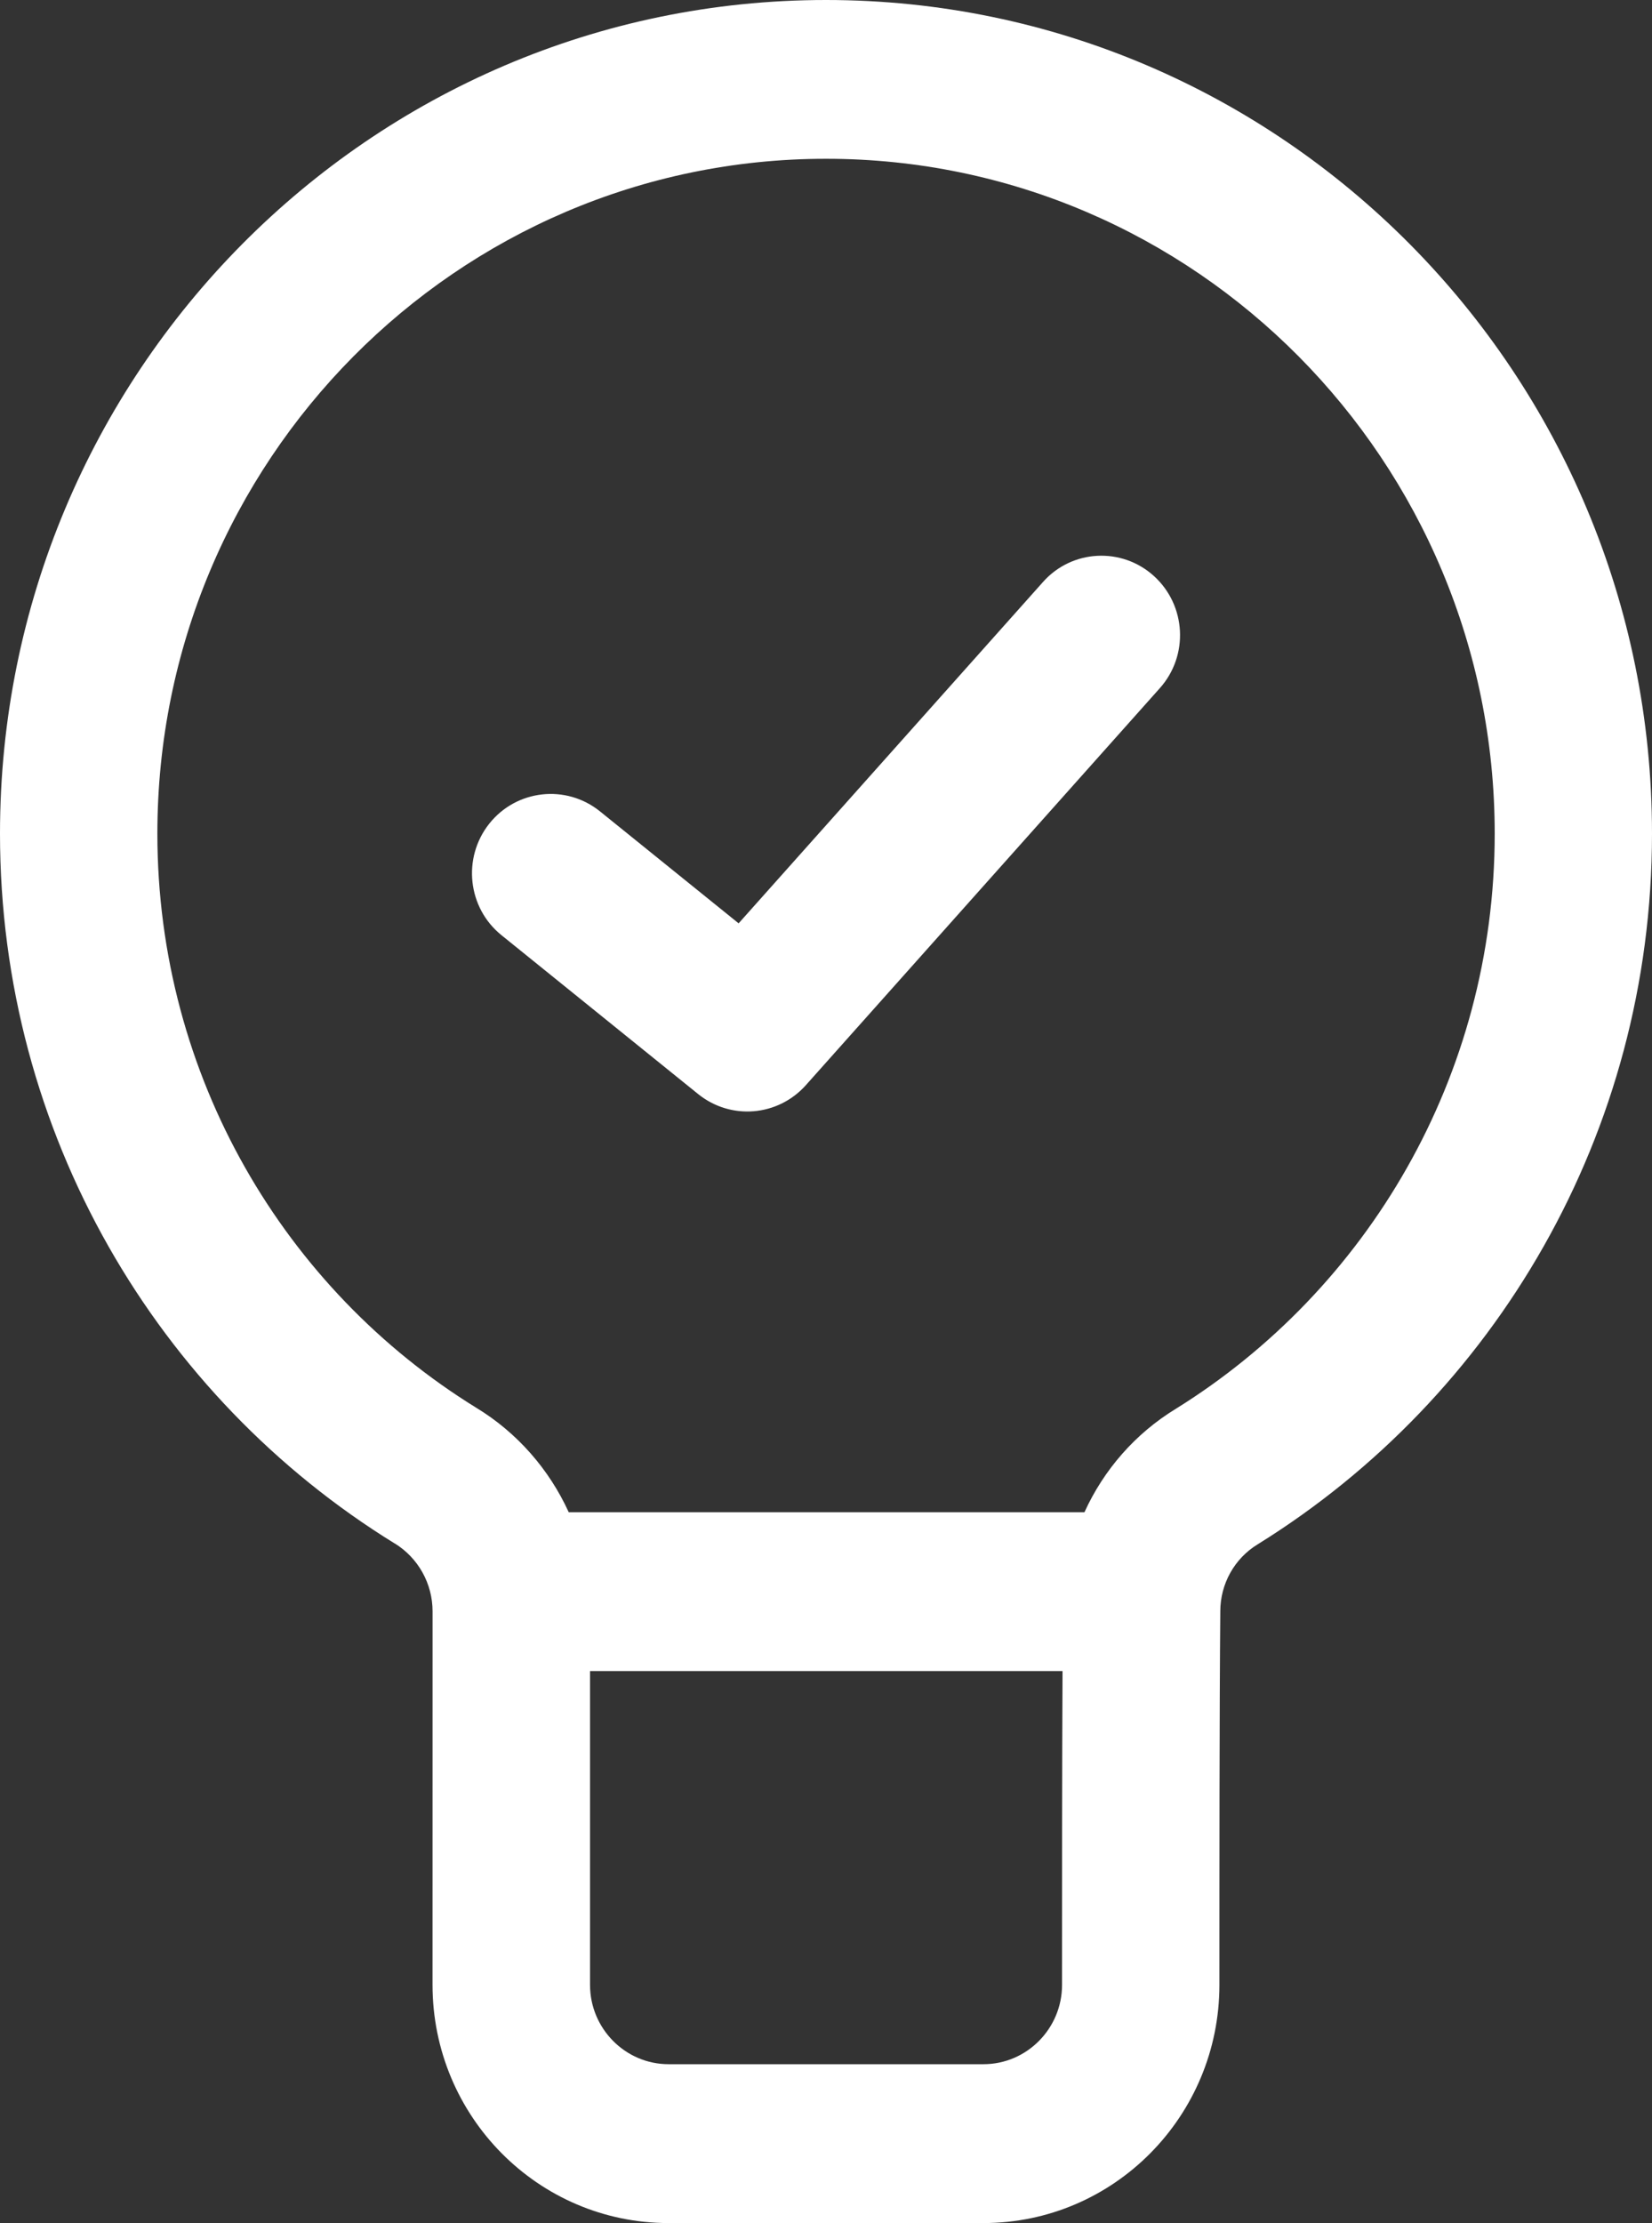 <svg xmlns="http://www.w3.org/2000/svg" width="84" height="113" viewBox="0 0 84 113" fill="none"><rect x="0" y="0" width="84" height="113" fill="#333333" stroke="none"/><path fill-rule="evenodd" clip-rule="evenodd" d="M21.995 81.907C21.995 80.494 21.265 79.193 20.076 78.456L20.061 78.451C8.02 71.026 0 57.638 0 42.373C0 18.987 18.82 0 42 0C65.18 0 84 18.987 84 42.373C84 57.632 75.985 71.02 63.979 78.481L63.954 78.496C62.769 79.217 62.049 80.509 62.049 81.906V81.946C62.004 86.945 62.004 94.905 62.004 100.893C62.004 107.577 56.629 113 50.004 113H33.993C27.368 113 21.993 107.577 21.993 100.893L21.995 81.907ZM55.142 76.867C56.122 74.713 57.727 72.867 59.787 71.611C69.512 65.568 76.002 54.727 76.002 42.373C76.002 23.441 60.767 8.071 42.002 8.071C23.237 8.071 8.002 23.441 8.002 42.373C8.002 54.727 14.492 65.557 24.212 71.555C26.307 72.827 27.927 74.698 28.918 76.867H55.142ZM25.502 47.539C23.776 46.152 23.496 43.609 24.877 41.869C26.256 40.133 28.777 39.851 30.502 41.238L37.557 46.934L53.032 29.585C54.502 27.925 57.037 27.794 58.677 29.282C60.317 30.771 60.457 33.323 58.972 34.983L40.976 55.16C39.556 56.75 37.161 56.951 35.501 55.614L25.502 47.539ZM30.002 84.944V100.895C30.002 103.114 31.797 104.925 33.997 104.925H50.007C52.207 104.925 54.002 103.114 54.002 100.895C54.002 96.001 54.002 89.792 54.027 84.944H30.002Z" fill="white"></path></svg>
